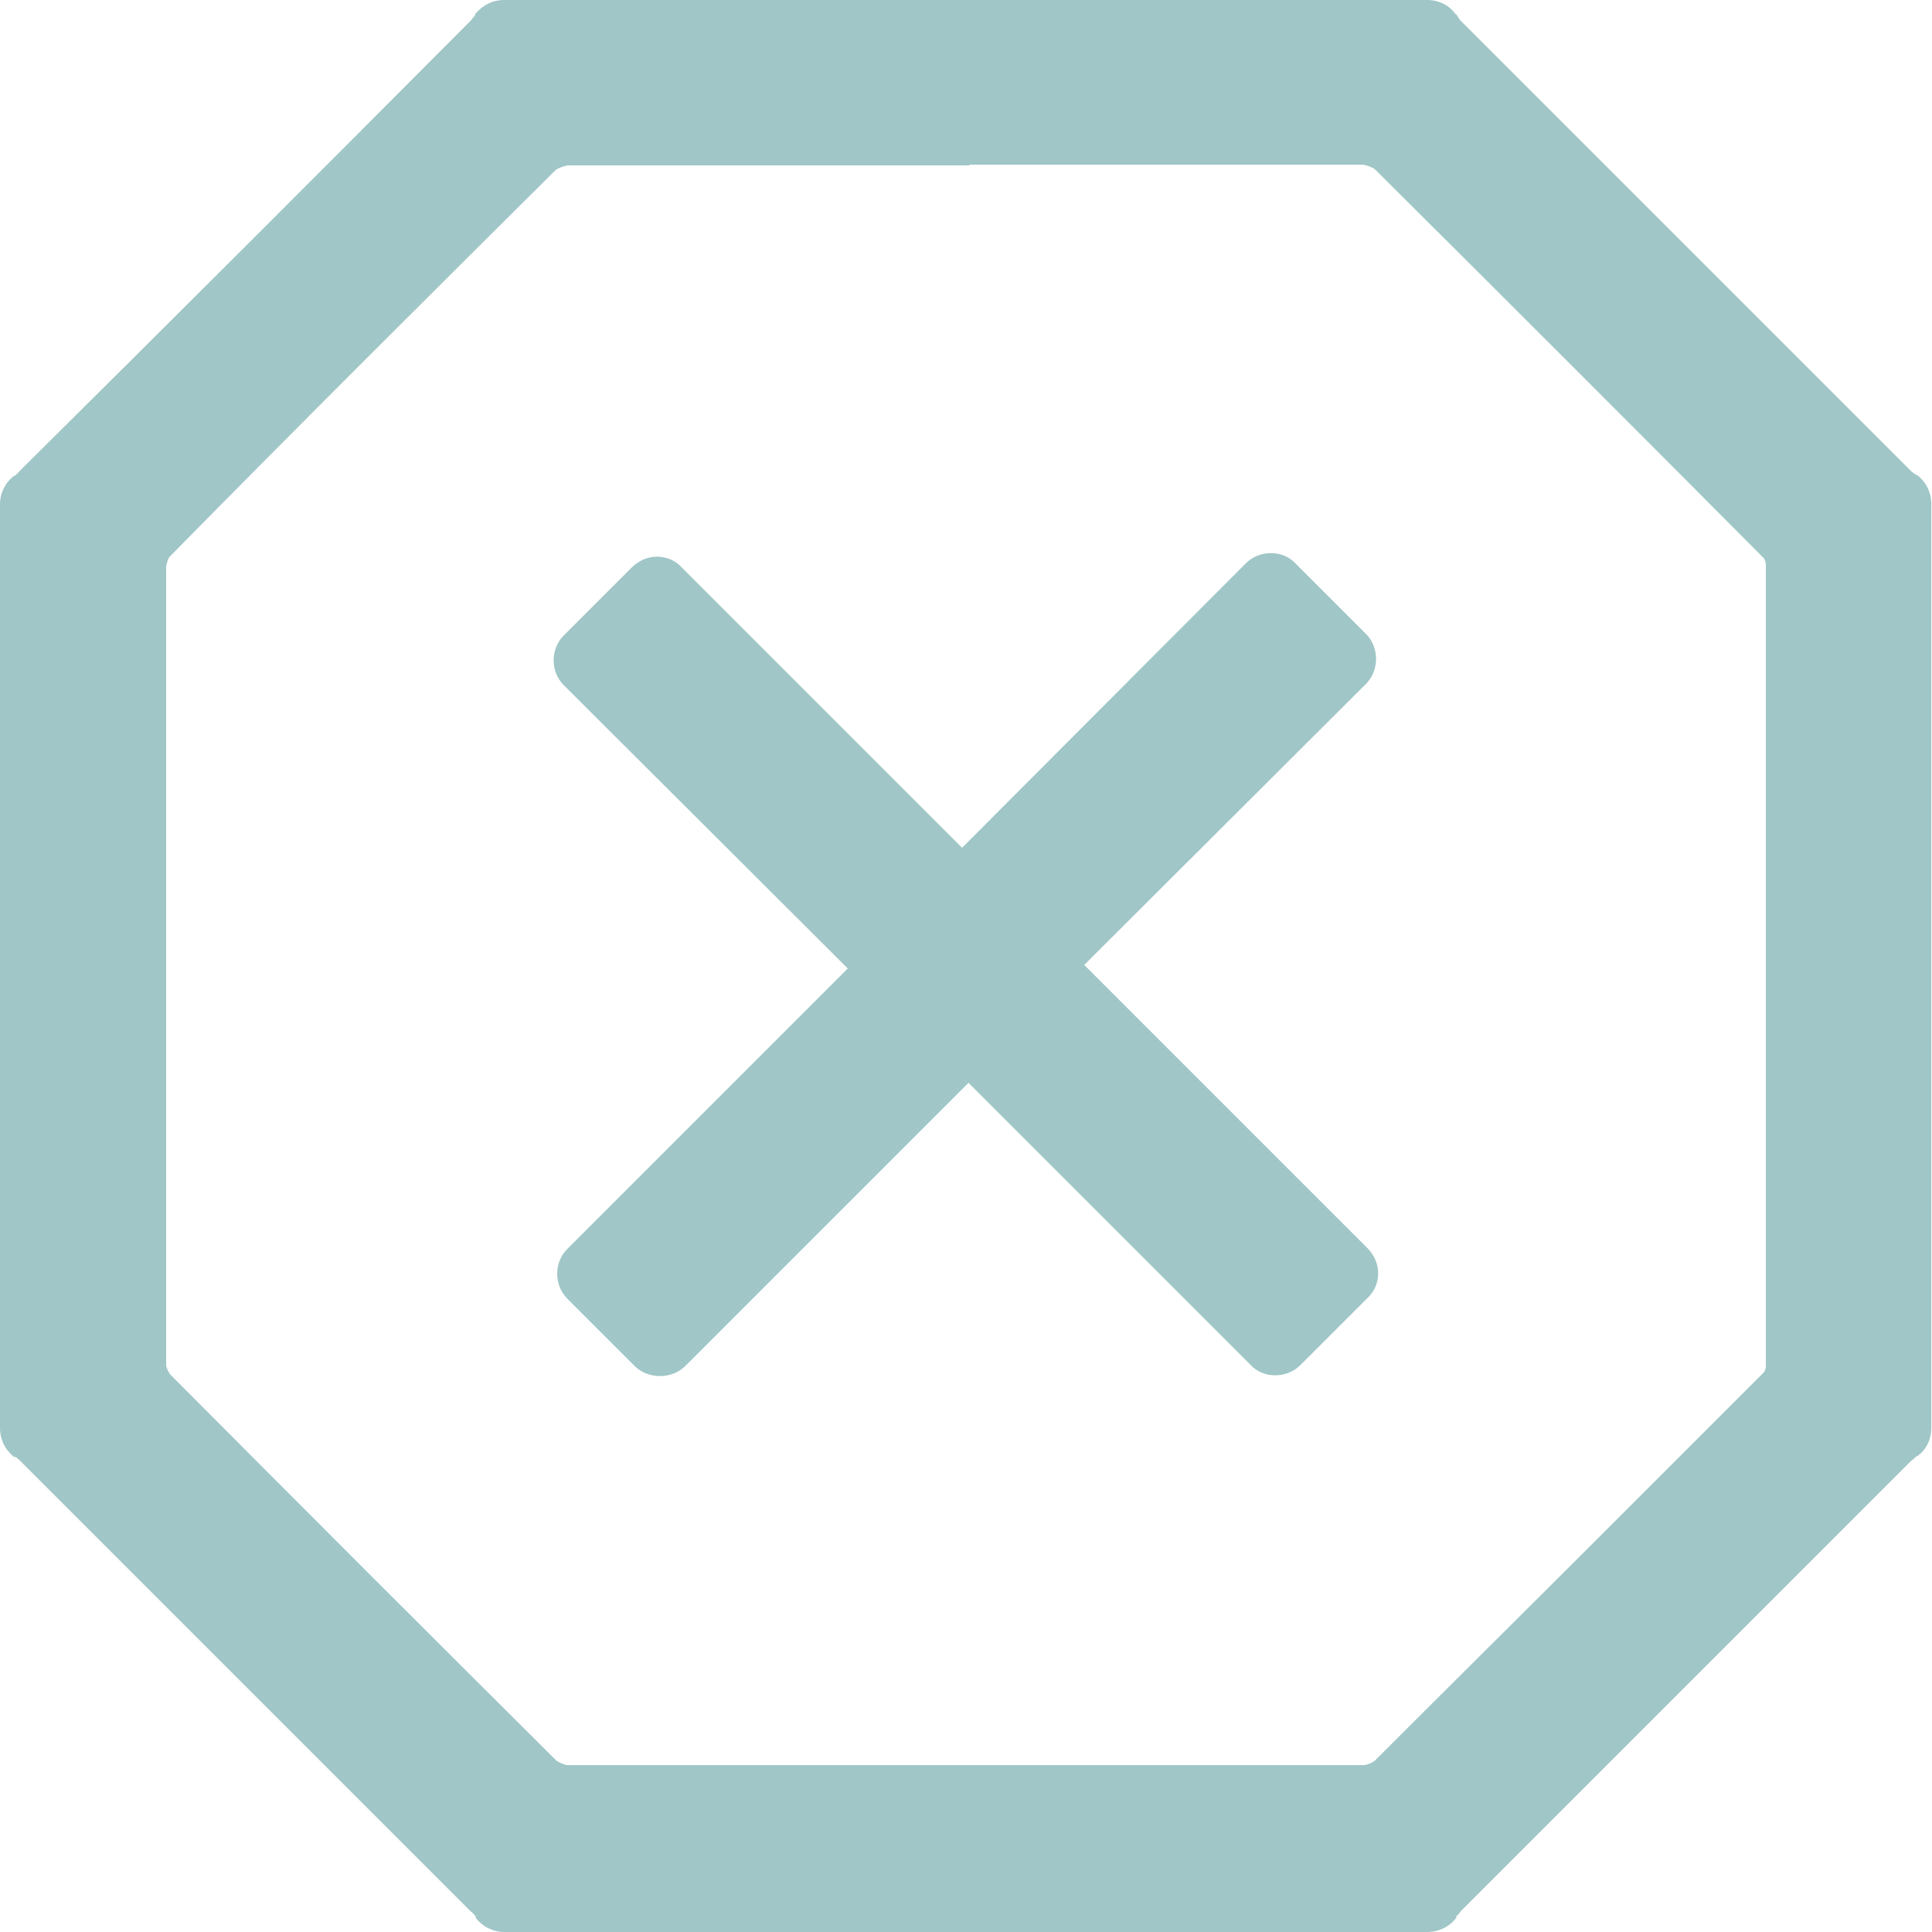 <?xml version="1.0" encoding="UTF-8"?>
<svg id="Layer_1" xmlns="http://www.w3.org/2000/svg" version="1.1" viewBox="0 0 27.21 27.21">
  <!-- Generator: Adobe Illustrator 29.5.0, SVG Export Plug-In . SVG Version: 2.1.0 Build 137)  -->
  <defs>
    <style>
      .st0 {
        fill: #a0c6c7;
      }
    </style>
  </defs>
  <path class="st0" d="M13.65,2.33c-1.9,0-3.8,0-5.65,0-.04,0-.15.04-.18.07-1.76,1.75-3.59,3.57-5.42,5.43-.03.02-.06.12-.06.16,0,3.64,0,7.42,0,11.24,0,.03.04.11.06.13,1.84,1.85,3.67,3.68,5.44,5.44.03.02.12.06.15.06,1.86,0,3.73,0,5.57,0s3.78,0,5.64,0c.05,0,.15-.04.18-.08,1.05-1.05,2.12-2.11,3.14-3.13.77-.77,1.53-1.53,2.3-2.3.04-.04.05-.06.05-.13,0-1.46,0-2.94,0-4.38v-2.32c0-1.5,0-3.05,0-4.57,0-.03-.02-.09-.04-.1-1.76-1.77-3.6-3.61-5.46-5.46-.03-.03-.12-.06-.16-.07-1.86,0-3.73,0-5.56,0M7.1,27.21c-.16,0-.31-.08-.4-.2v-.02s-.05-.06-.07-.07c-2.11-2.11-4.23-4.23-6.34-6.34-.01-.01-.04-.04-.07-.06h-.02c-.13-.1-.2-.25-.2-.41V7.1c0-.16.08-.31.2-.4h.01s.06-.05.07-.07C2.41,4.52,4.52,2.41,6.63.29c.01-.01.03-.04.06-.07v-.02c.11-.13.25-.2.41-.2h13c.16,0,.31.07.4.2h.01s.04.07.06.09c2.11,2.11,4.23,4.23,6.34,6.34.02.02.05.04.08.06h.01c.13.1.2.25.2.41v13.01c0,.16-.07.31-.2.4h-.01s-.06.06-.08.07c-2.11,2.11-4.23,4.23-6.34,6.34-.01.02-.04.05-.06.07v.02c-.1.13-.25.2-.41.2H7.1Z"/>
  <path class="st0" d="M9.29,19.38c-.13,0-.26-.05-.35-.14l-.95-.95c-.19-.19-.19-.51,0-.7l3.95-3.95-4-3.99c-.19-.19-.19-.51,0-.7l.96-.96c.09-.09.22-.15.35-.15s.26.05.35.15l3.95,3.95,4-4.01c.09-.09.22-.14.35-.14s.26.05.35.15l.99.99c.09.09.14.22.14.35s-.05.26-.14.35l-3.97,3.96,3.99,3.99c.09.09.15.22.15.35s-.05.26-.15.35l-.95.95c-.09.09-.22.14-.35.14s-.26-.05-.35-.15l-3.97-3.97-3.99,3.99c-.09.09-.22.14-.35.14"/>
</svg>